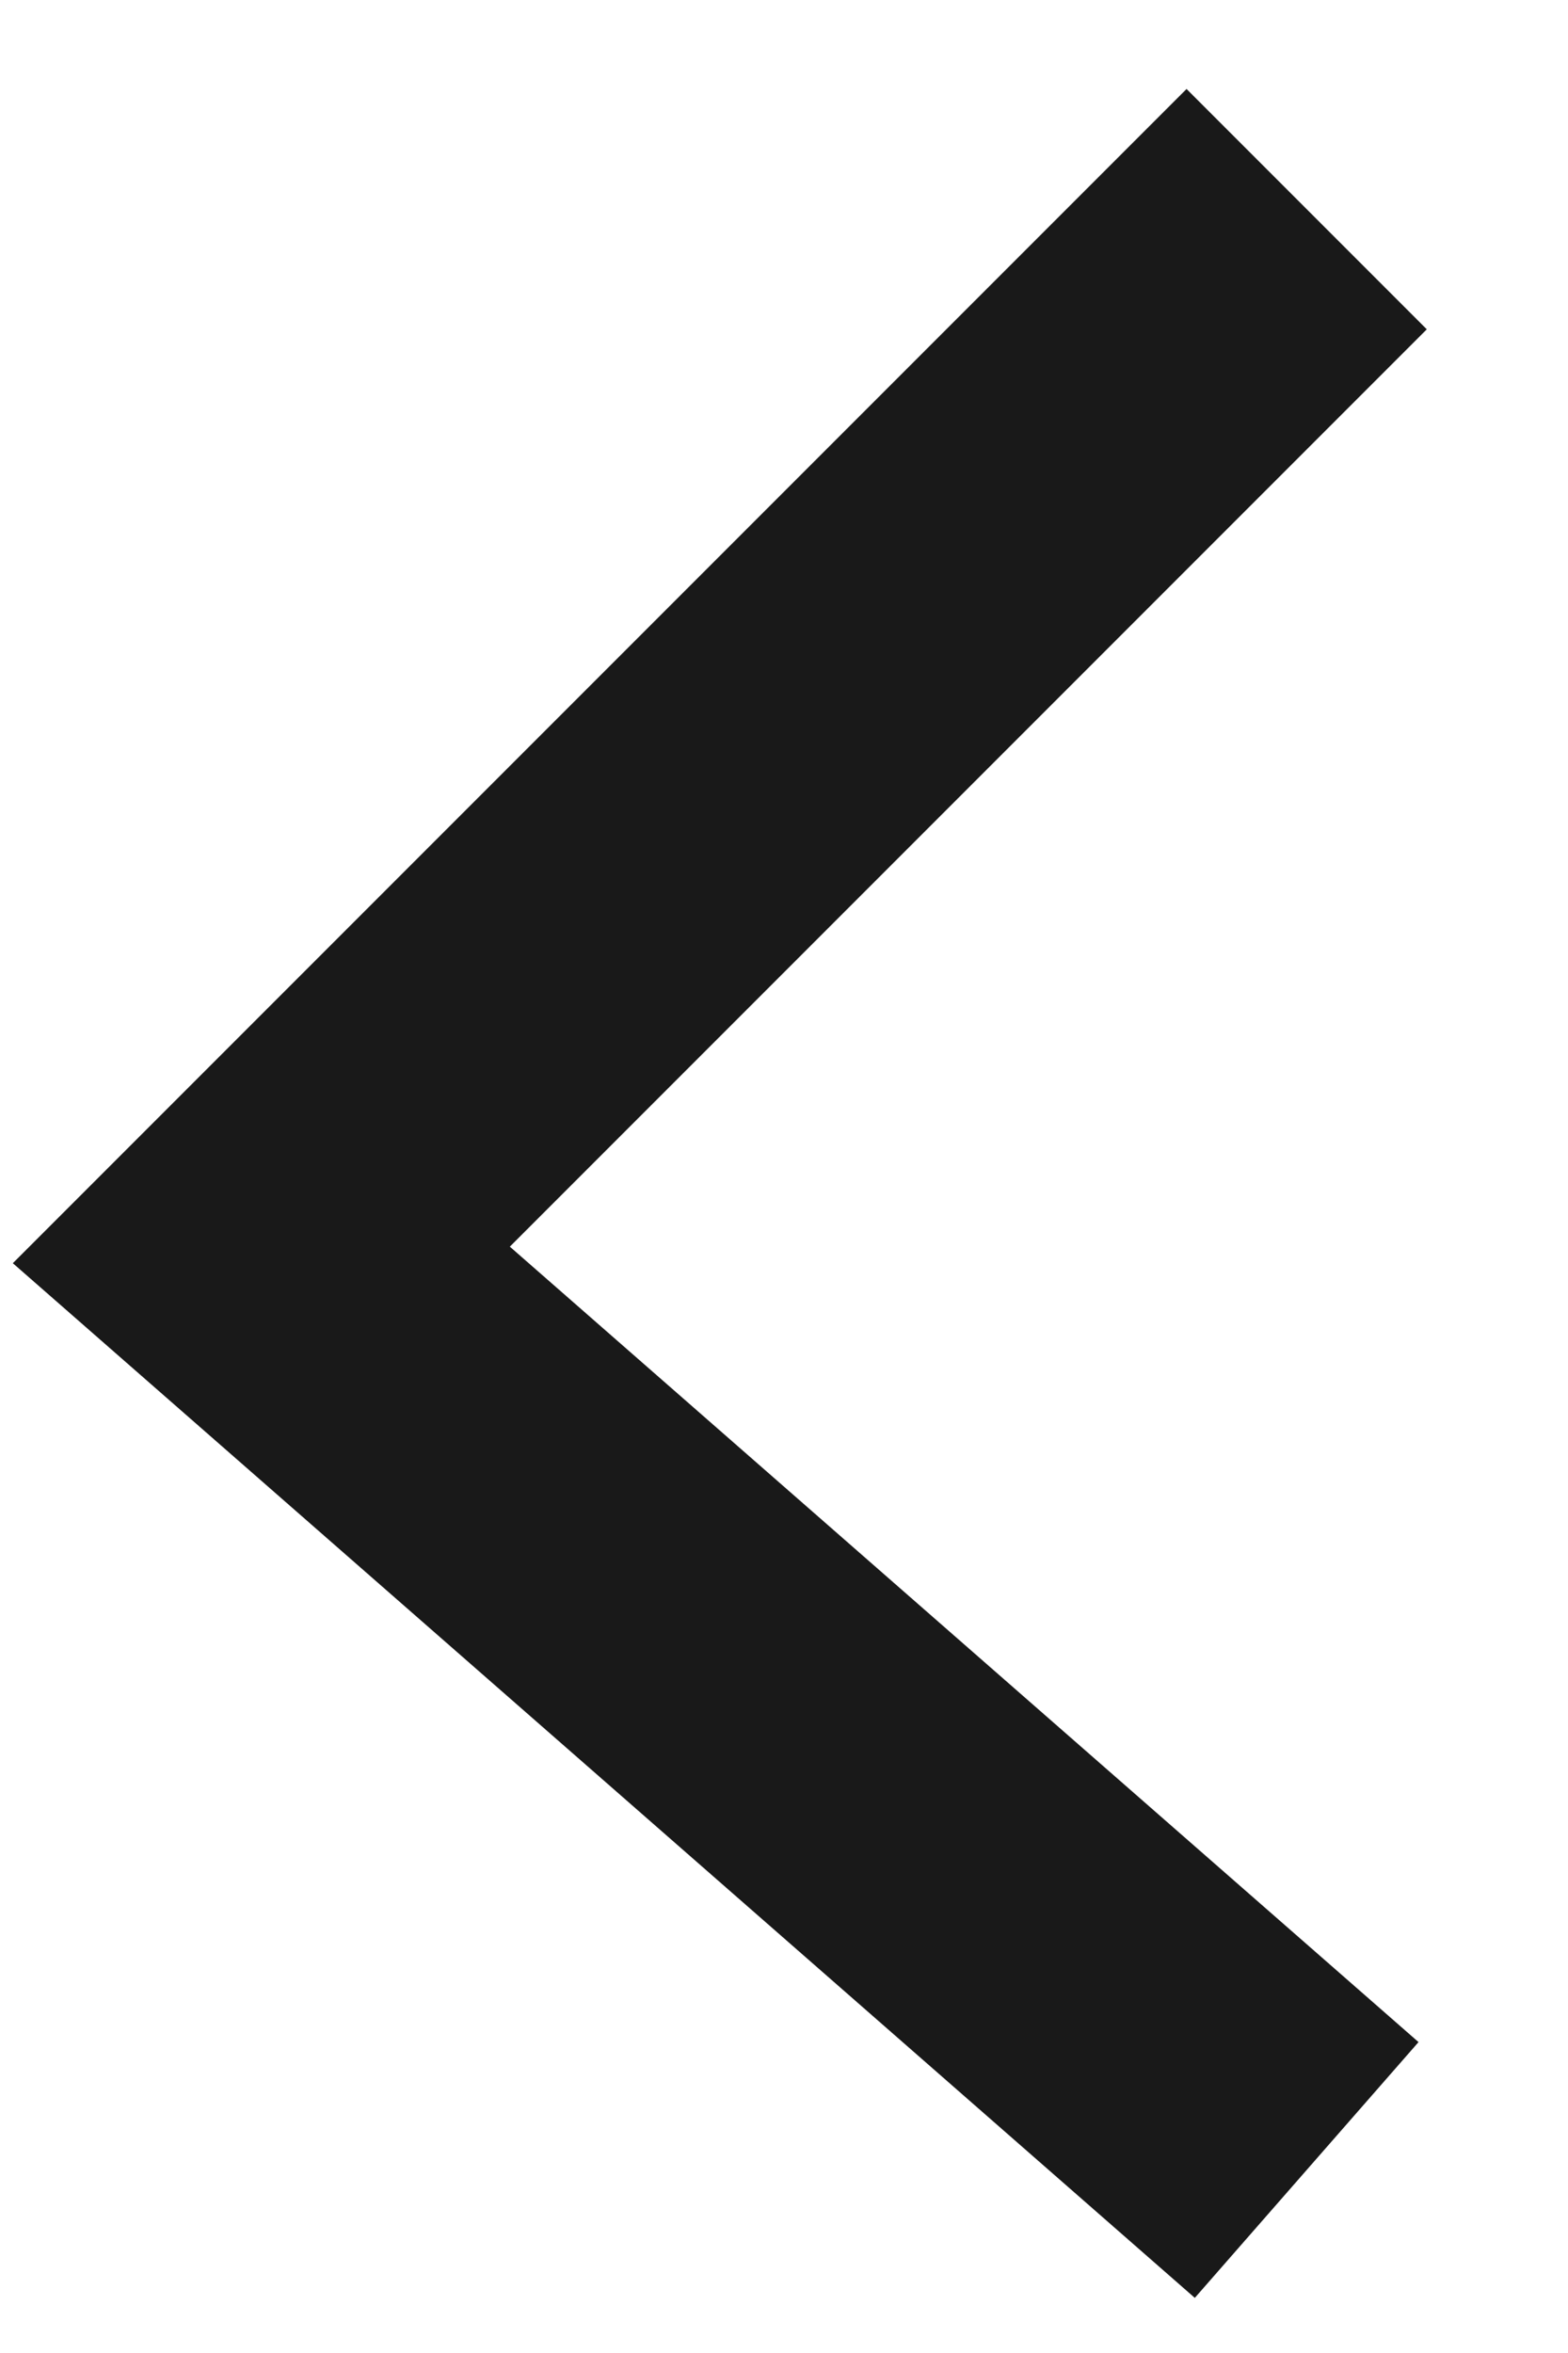 <?xml version="1.0" encoding="utf-8"?>
<!-- Generator: Adobe Illustrator 26.0.2, SVG Export Plug-In . SVG Version: 6.00 Build 0)  -->
<svg version="1.1" id="Ebene_1" xmlns="http://www.w3.org/2000/svg" xmlns:xlink="http://www.w3.org/1999/xlink" x="0px" y="0px"
	 viewBox="0 0 6 9" style="enable-background:new 0 0 6 9;" xml:space="preserve">
<style type="text/css">
	.st0{fill:none;stroke:#191919;stroke-width:1.3;}
</style>
<path id="Pfad_448_00000047039886810275354400000008011718561072335779_" class="st0" d="M5,0.8l-4,4l4,3.5"/>
</svg>
